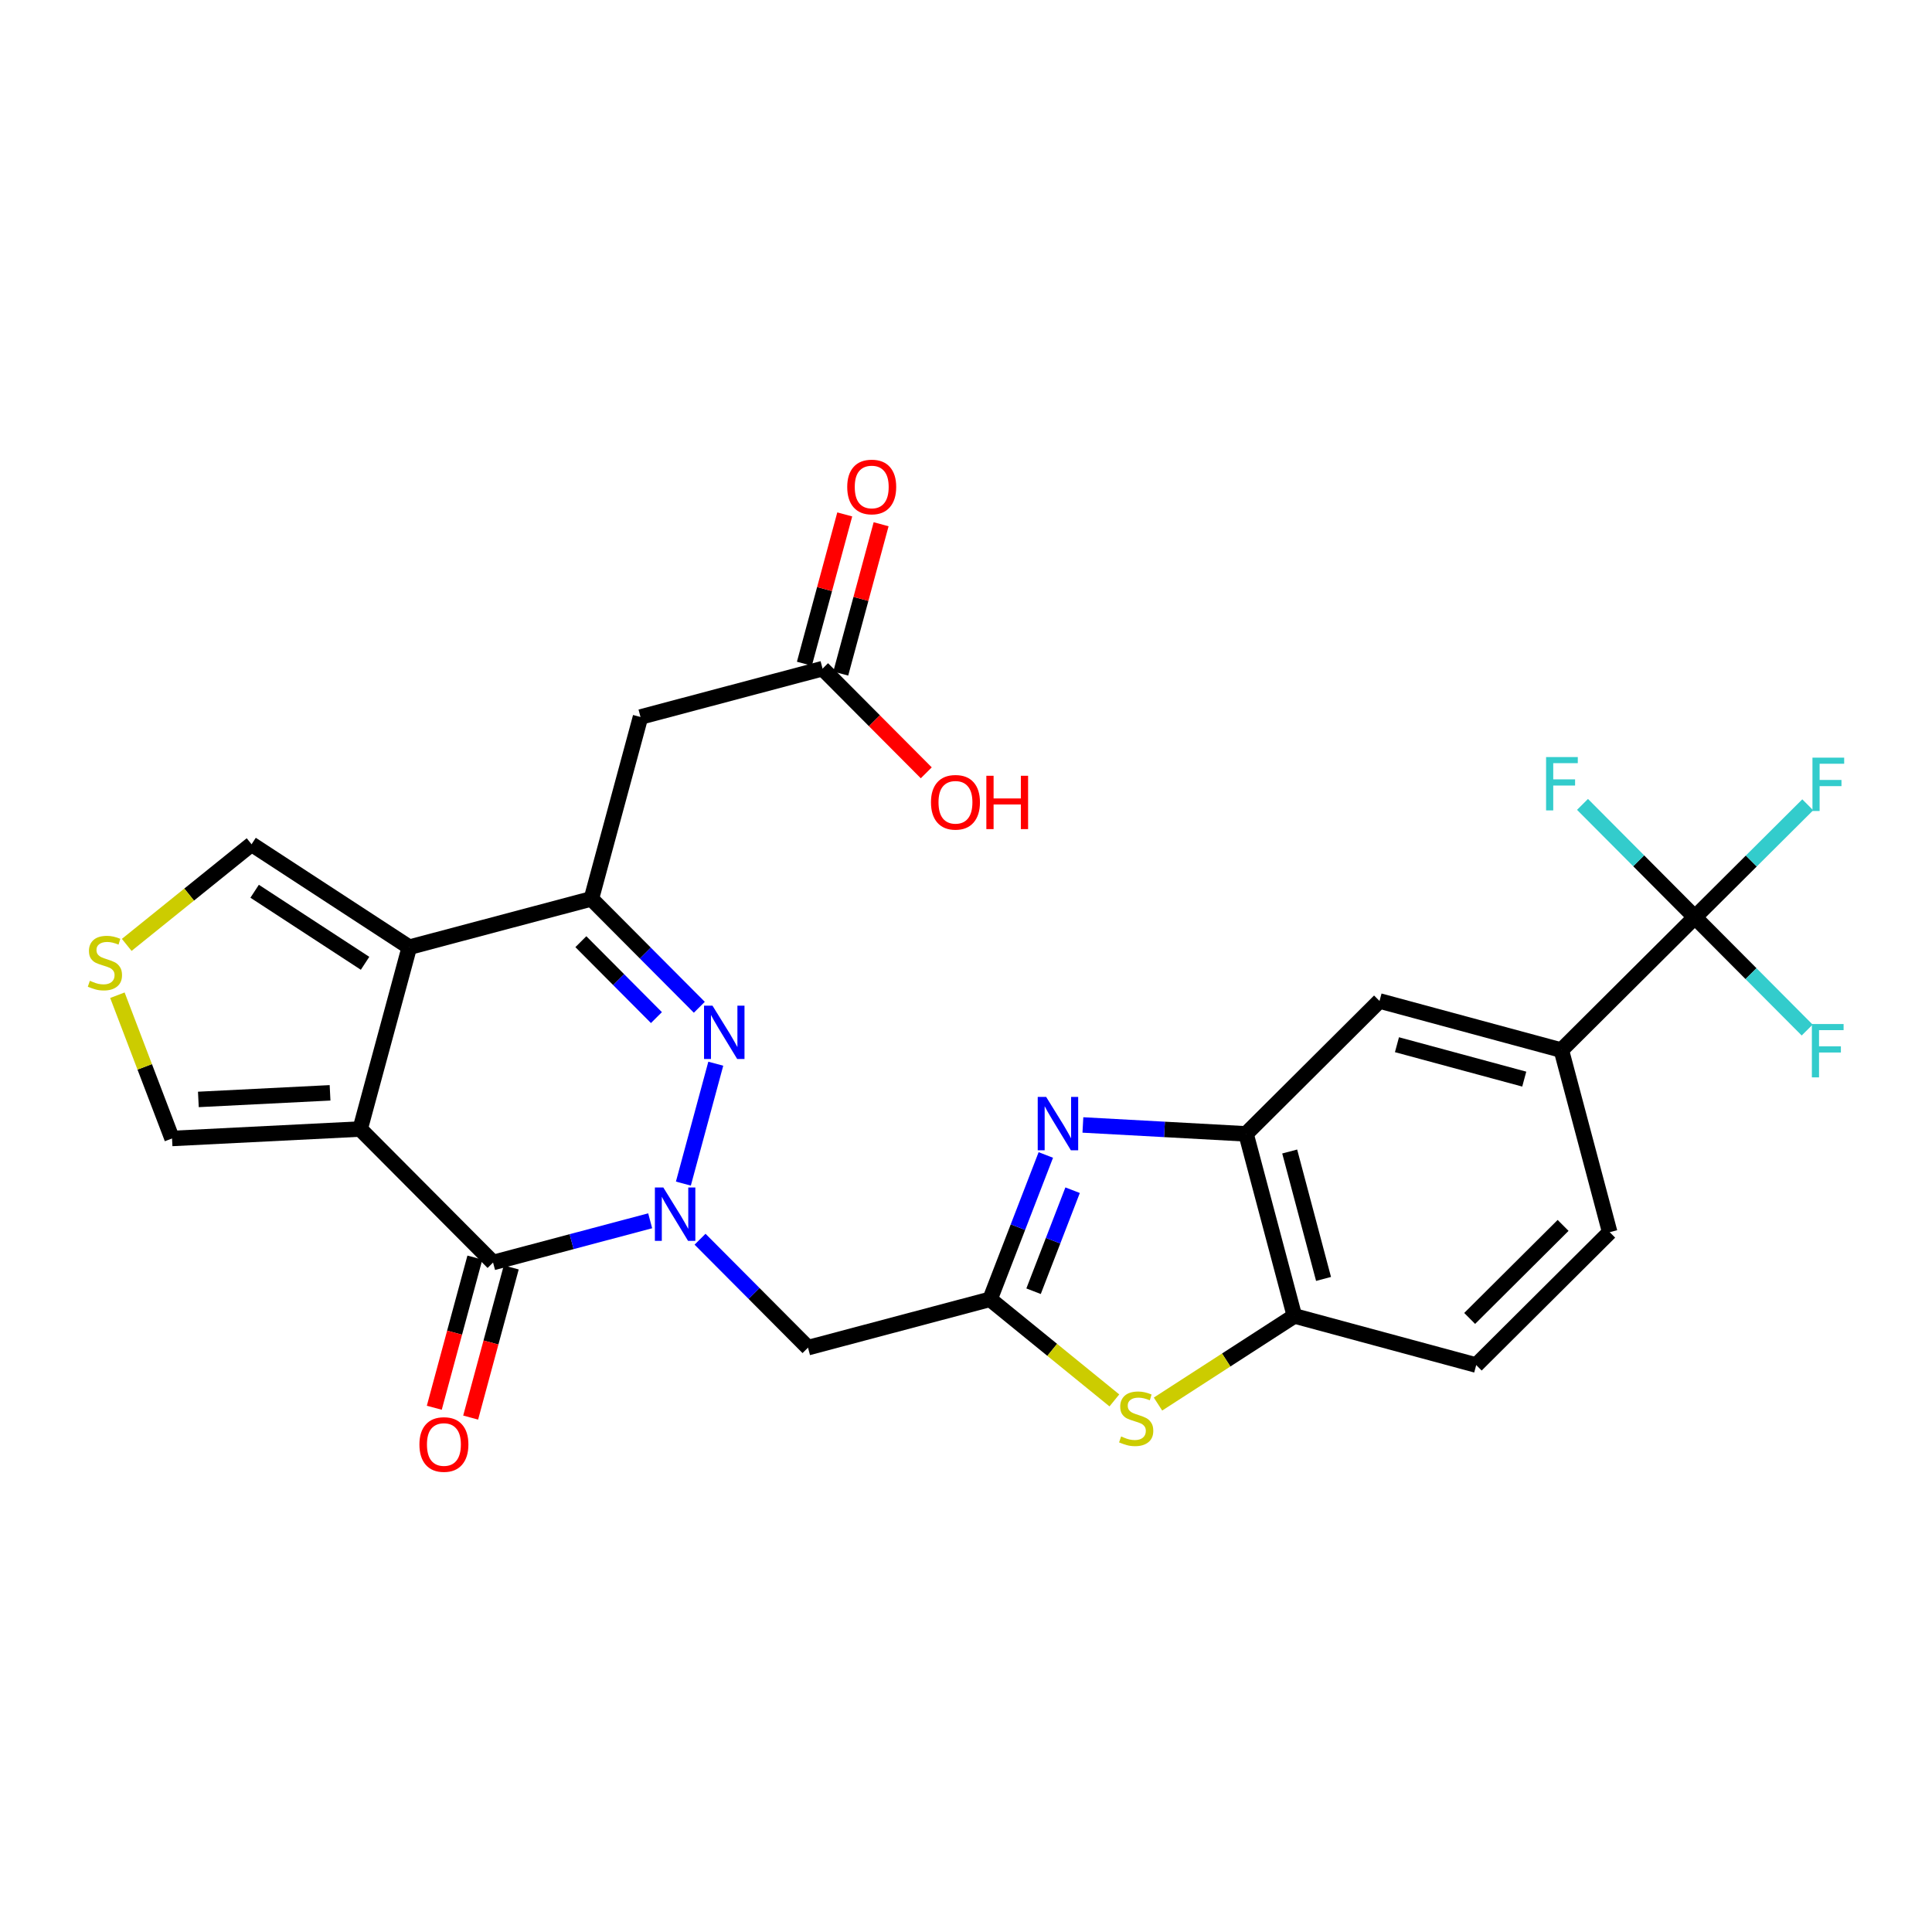 <?xml version='1.0' encoding='iso-8859-1'?>
<svg version='1.1' baseProfile='full'
              xmlns='http://www.w3.org/2000/svg'
                      xmlns:rdkit='http://www.rdkit.org/xml'
                      xmlns:xlink='http://www.w3.org/1999/xlink'
                  xml:space='preserve'
width='250px' height='250px' viewBox='0 0 250 250'>
<!-- END OF HEADER -->
<rect style='opacity:1.0;fill:#FFFFFF;stroke:none' width='250' height='250' x='0' y='0'> </rect>
<path class='bond-0 atom-0 atom-1' d='M 208.295,159.442 L 191.022,176.639' style='fill:none;fill-rule:evenodd;stroke:#000000;stroke-width:2.0px;stroke-linecap:butt;stroke-linejoin:miter;stroke-opacity:1' />
<path class='bond-0 atom-0 atom-1' d='M 202.265,158.567 L 190.174,170.605' style='fill:none;fill-rule:evenodd;stroke:#000000;stroke-width:2.0px;stroke-linecap:butt;stroke-linejoin:miter;stroke-opacity:1' />
<path class='bond-1 atom-0 atom-7' d='M 208.295,159.442 L 202.038,135.885' style='fill:none;fill-rule:evenodd;stroke:#000000;stroke-width:2.0px;stroke-linecap:butt;stroke-linejoin:miter;stroke-opacity:1' />
<path class='bond-2 atom-1 atom-12' d='M 191.022,176.639 L 167.493,170.279' style='fill:none;fill-rule:evenodd;stroke:#000000;stroke-width:2.0px;stroke-linecap:butt;stroke-linejoin:miter;stroke-opacity:1' />
<path class='bond-3 atom-2 atom-7' d='M 178.509,129.525 L 202.038,135.885' style='fill:none;fill-rule:evenodd;stroke:#000000;stroke-width:2.0px;stroke-linecap:butt;stroke-linejoin:miter;stroke-opacity:1' />
<path class='bond-3 atom-2 atom-7' d='M 180.766,135.185 L 197.237,139.637' style='fill:none;fill-rule:evenodd;stroke:#000000;stroke-width:2.0px;stroke-linecap:butt;stroke-linejoin:miter;stroke-opacity:1' />
<path class='bond-4 atom-2 atom-11' d='M 178.509,129.525 L 161.236,146.722' style='fill:none;fill-rule:evenodd;stroke:#000000;stroke-width:2.0px;stroke-linecap:butt;stroke-linejoin:miter;stroke-opacity:1' />
<path class='bond-5 atom-3 atom-10' d='M 82.882,92.78 L 76.522,116.31' style='fill:none;fill-rule:evenodd;stroke:#000000;stroke-width:2.0px;stroke-linecap:butt;stroke-linejoin:miter;stroke-opacity:1' />
<path class='bond-6 atom-3 atom-14' d='M 82.882,92.78 L 106.44,86.524' style='fill:none;fill-rule:evenodd;stroke:#000000;stroke-width:2.0px;stroke-linecap:butt;stroke-linejoin:miter;stroke-opacity:1' />
<path class='bond-7 atom-4 atom-13' d='M 104.556,174.385 L 128.114,168.128' style='fill:none;fill-rule:evenodd;stroke:#000000;stroke-width:2.0px;stroke-linecap:butt;stroke-linejoin:miter;stroke-opacity:1' />
<path class='bond-8 atom-4 atom-22' d='M 104.556,174.385 L 97.571,167.369' style='fill:none;fill-rule:evenodd;stroke:#000000;stroke-width:2.0px;stroke-linecap:butt;stroke-linejoin:miter;stroke-opacity:1' />
<path class='bond-8 atom-4 atom-22' d='M 97.571,167.369 L 90.586,160.354' style='fill:none;fill-rule:evenodd;stroke:#0000FF;stroke-width:2.0px;stroke-linecap:butt;stroke-linejoin:miter;stroke-opacity:1' />
<path class='bond-9 atom-5 atom-8' d='M 32.553,109.247 L 52.965,122.567' style='fill:none;fill-rule:evenodd;stroke:#000000;stroke-width:2.0px;stroke-linecap:butt;stroke-linejoin:miter;stroke-opacity:1' />
<path class='bond-9 atom-5 atom-8' d='M 32.95,115.327 L 47.239,124.651' style='fill:none;fill-rule:evenodd;stroke:#000000;stroke-width:2.0px;stroke-linecap:butt;stroke-linejoin:miter;stroke-opacity:1' />
<path class='bond-10 atom-5 atom-26' d='M 32.553,109.247 L 24.476,115.758' style='fill:none;fill-rule:evenodd;stroke:#000000;stroke-width:2.0px;stroke-linecap:butt;stroke-linejoin:miter;stroke-opacity:1' />
<path class='bond-10 atom-5 atom-26' d='M 24.476,115.758 L 16.399,122.269' style='fill:none;fill-rule:evenodd;stroke:#CCCC00;stroke-width:2.0px;stroke-linecap:butt;stroke-linejoin:miter;stroke-opacity:1' />
<path class='bond-11 atom-6 atom-9' d='M 22.262,147.318 L 46.605,146.096' style='fill:none;fill-rule:evenodd;stroke:#000000;stroke-width:2.0px;stroke-linecap:butt;stroke-linejoin:miter;stroke-opacity:1' />
<path class='bond-11 atom-6 atom-9' d='M 25.669,142.266 L 42.709,141.411' style='fill:none;fill-rule:evenodd;stroke:#000000;stroke-width:2.0px;stroke-linecap:butt;stroke-linejoin:miter;stroke-opacity:1' />
<path class='bond-12 atom-6 atom-26' d='M 22.262,147.318 L 18.727,138.049' style='fill:none;fill-rule:evenodd;stroke:#000000;stroke-width:2.0px;stroke-linecap:butt;stroke-linejoin:miter;stroke-opacity:1' />
<path class='bond-12 atom-6 atom-26' d='M 18.727,138.049 L 15.192,128.78' style='fill:none;fill-rule:evenodd;stroke:#CCCC00;stroke-width:2.0px;stroke-linecap:butt;stroke-linejoin:miter;stroke-opacity:1' />
<path class='bond-13 atom-7 atom-16' d='M 202.038,135.885 L 219.311,118.688' style='fill:none;fill-rule:evenodd;stroke:#000000;stroke-width:2.0px;stroke-linecap:butt;stroke-linejoin:miter;stroke-opacity:1' />
<path class='bond-14 atom-8 atom-9' d='M 52.965,122.567 L 46.605,146.096' style='fill:none;fill-rule:evenodd;stroke:#000000;stroke-width:2.0px;stroke-linecap:butt;stroke-linejoin:miter;stroke-opacity:1' />
<path class='bond-15 atom-8 atom-10' d='M 52.965,122.567 L 76.522,116.31' style='fill:none;fill-rule:evenodd;stroke:#000000;stroke-width:2.0px;stroke-linecap:butt;stroke-linejoin:miter;stroke-opacity:1' />
<path class='bond-16 atom-9 atom-15' d='M 46.605,146.096 L 63.802,163.369' style='fill:none;fill-rule:evenodd;stroke:#000000;stroke-width:2.0px;stroke-linecap:butt;stroke-linejoin:miter;stroke-opacity:1' />
<path class='bond-17 atom-10 atom-21' d='M 76.522,116.31 L 83.507,123.326' style='fill:none;fill-rule:evenodd;stroke:#000000;stroke-width:2.0px;stroke-linecap:butt;stroke-linejoin:miter;stroke-opacity:1' />
<path class='bond-17 atom-10 atom-21' d='M 83.507,123.326 L 90.492,130.341' style='fill:none;fill-rule:evenodd;stroke:#0000FF;stroke-width:2.0px;stroke-linecap:butt;stroke-linejoin:miter;stroke-opacity:1' />
<path class='bond-17 atom-10 atom-21' d='M 75.163,121.854 L 80.053,126.765' style='fill:none;fill-rule:evenodd;stroke:#000000;stroke-width:2.0px;stroke-linecap:butt;stroke-linejoin:miter;stroke-opacity:1' />
<path class='bond-17 atom-10 atom-21' d='M 80.053,126.765 L 84.942,131.676' style='fill:none;fill-rule:evenodd;stroke:#0000FF;stroke-width:2.0px;stroke-linecap:butt;stroke-linejoin:miter;stroke-opacity:1' />
<path class='bond-18 atom-11 atom-12' d='M 161.236,146.722 L 167.493,170.279' style='fill:none;fill-rule:evenodd;stroke:#000000;stroke-width:2.0px;stroke-linecap:butt;stroke-linejoin:miter;stroke-opacity:1' />
<path class='bond-18 atom-11 atom-12' d='M 166.886,149.004 L 171.266,165.494' style='fill:none;fill-rule:evenodd;stroke:#000000;stroke-width:2.0px;stroke-linecap:butt;stroke-linejoin:miter;stroke-opacity:1' />
<path class='bond-19 atom-11 atom-20' d='M 161.236,146.722 L 150.681,146.145' style='fill:none;fill-rule:evenodd;stroke:#000000;stroke-width:2.0px;stroke-linecap:butt;stroke-linejoin:miter;stroke-opacity:1' />
<path class='bond-19 atom-11 atom-20' d='M 150.681,146.145 L 140.126,145.569' style='fill:none;fill-rule:evenodd;stroke:#0000FF;stroke-width:2.0px;stroke-linecap:butt;stroke-linejoin:miter;stroke-opacity:1' />
<path class='bond-20 atom-12 atom-27' d='M 167.493,170.279 L 158.669,175.982' style='fill:none;fill-rule:evenodd;stroke:#000000;stroke-width:2.0px;stroke-linecap:butt;stroke-linejoin:miter;stroke-opacity:1' />
<path class='bond-20 atom-12 atom-27' d='M 158.669,175.982 L 149.844,181.685' style='fill:none;fill-rule:evenodd;stroke:#CCCC00;stroke-width:2.0px;stroke-linecap:butt;stroke-linejoin:miter;stroke-opacity:1' />
<path class='bond-21 atom-13 atom-20' d='M 128.114,168.128 L 131.721,158.791' style='fill:none;fill-rule:evenodd;stroke:#000000;stroke-width:2.0px;stroke-linecap:butt;stroke-linejoin:miter;stroke-opacity:1' />
<path class='bond-21 atom-13 atom-20' d='M 131.721,158.791 L 135.329,149.453' style='fill:none;fill-rule:evenodd;stroke:#0000FF;stroke-width:2.0px;stroke-linecap:butt;stroke-linejoin:miter;stroke-opacity:1' />
<path class='bond-21 atom-13 atom-20' d='M 133.743,167.084 L 136.269,160.548' style='fill:none;fill-rule:evenodd;stroke:#000000;stroke-width:2.0px;stroke-linecap:butt;stroke-linejoin:miter;stroke-opacity:1' />
<path class='bond-21 atom-13 atom-20' d='M 136.269,160.548 L 138.794,154.012' style='fill:none;fill-rule:evenodd;stroke:#0000FF;stroke-width:2.0px;stroke-linecap:butt;stroke-linejoin:miter;stroke-opacity:1' />
<path class='bond-22 atom-13 atom-27' d='M 128.114,168.128 L 136.157,174.671' style='fill:none;fill-rule:evenodd;stroke:#000000;stroke-width:2.0px;stroke-linecap:butt;stroke-linejoin:miter;stroke-opacity:1' />
<path class='bond-22 atom-13 atom-27' d='M 136.157,174.671 L 144.199,181.213' style='fill:none;fill-rule:evenodd;stroke:#CCCC00;stroke-width:2.0px;stroke-linecap:butt;stroke-linejoin:miter;stroke-opacity:1' />
<path class='bond-23 atom-14 atom-23' d='M 108.793,87.16 L 111.404,77.499' style='fill:none;fill-rule:evenodd;stroke:#000000;stroke-width:2.0px;stroke-linecap:butt;stroke-linejoin:miter;stroke-opacity:1' />
<path class='bond-23 atom-14 atom-23' d='M 111.404,77.499 L 114.016,67.837' style='fill:none;fill-rule:evenodd;stroke:#FF0000;stroke-width:2.0px;stroke-linecap:butt;stroke-linejoin:miter;stroke-opacity:1' />
<path class='bond-23 atom-14 atom-23' d='M 104.087,85.888 L 106.698,76.226' style='fill:none;fill-rule:evenodd;stroke:#000000;stroke-width:2.0px;stroke-linecap:butt;stroke-linejoin:miter;stroke-opacity:1' />
<path class='bond-23 atom-14 atom-23' d='M 106.698,76.226 L 109.31,66.565' style='fill:none;fill-rule:evenodd;stroke:#FF0000;stroke-width:2.0px;stroke-linecap:butt;stroke-linejoin:miter;stroke-opacity:1' />
<path class='bond-24 atom-14 atom-24' d='M 106.44,86.524 L 113.149,93.263' style='fill:none;fill-rule:evenodd;stroke:#000000;stroke-width:2.0px;stroke-linecap:butt;stroke-linejoin:miter;stroke-opacity:1' />
<path class='bond-24 atom-14 atom-24' d='M 113.149,93.263 L 119.859,100.002' style='fill:none;fill-rule:evenodd;stroke:#FF0000;stroke-width:2.0px;stroke-linecap:butt;stroke-linejoin:miter;stroke-opacity:1' />
<path class='bond-25 atom-15 atom-22' d='M 63.802,163.369 L 73.967,160.669' style='fill:none;fill-rule:evenodd;stroke:#000000;stroke-width:2.0px;stroke-linecap:butt;stroke-linejoin:miter;stroke-opacity:1' />
<path class='bond-25 atom-15 atom-22' d='M 73.967,160.669 L 84.132,157.969' style='fill:none;fill-rule:evenodd;stroke:#0000FF;stroke-width:2.0px;stroke-linecap:butt;stroke-linejoin:miter;stroke-opacity:1' />
<path class='bond-26 atom-15 atom-25' d='M 61.449,162.733 L 58.823,172.448' style='fill:none;fill-rule:evenodd;stroke:#000000;stroke-width:2.0px;stroke-linecap:butt;stroke-linejoin:miter;stroke-opacity:1' />
<path class='bond-26 atom-15 atom-25' d='M 58.823,172.448 L 56.197,182.163' style='fill:none;fill-rule:evenodd;stroke:#FF0000;stroke-width:2.0px;stroke-linecap:butt;stroke-linejoin:miter;stroke-opacity:1' />
<path class='bond-26 atom-15 atom-25' d='M 66.155,164.005 L 63.529,173.72' style='fill:none;fill-rule:evenodd;stroke:#000000;stroke-width:2.0px;stroke-linecap:butt;stroke-linejoin:miter;stroke-opacity:1' />
<path class='bond-26 atom-15 atom-25' d='M 63.529,173.72 L 60.903,183.435' style='fill:none;fill-rule:evenodd;stroke:#FF0000;stroke-width:2.0px;stroke-linecap:butt;stroke-linejoin:miter;stroke-opacity:1' />
<path class='bond-27 atom-16 atom-17' d='M 219.311,118.688 L 226.617,111.414' style='fill:none;fill-rule:evenodd;stroke:#000000;stroke-width:2.0px;stroke-linecap:butt;stroke-linejoin:miter;stroke-opacity:1' />
<path class='bond-27 atom-16 atom-17' d='M 226.617,111.414 L 233.922,104.141' style='fill:none;fill-rule:evenodd;stroke:#33CCCC;stroke-width:2.0px;stroke-linecap:butt;stroke-linejoin:miter;stroke-opacity:1' />
<path class='bond-28 atom-16 atom-18' d='M 219.311,118.688 L 226.579,125.987' style='fill:none;fill-rule:evenodd;stroke:#000000;stroke-width:2.0px;stroke-linecap:butt;stroke-linejoin:miter;stroke-opacity:1' />
<path class='bond-28 atom-16 atom-18' d='M 226.579,125.987 L 233.847,133.287' style='fill:none;fill-rule:evenodd;stroke:#33CCCC;stroke-width:2.0px;stroke-linecap:butt;stroke-linejoin:miter;stroke-opacity:1' />
<path class='bond-29 atom-16 atom-19' d='M 219.311,118.688 L 212.044,111.388' style='fill:none;fill-rule:evenodd;stroke:#000000;stroke-width:2.0px;stroke-linecap:butt;stroke-linejoin:miter;stroke-opacity:1' />
<path class='bond-29 atom-16 atom-19' d='M 212.044,111.388 L 204.776,104.088' style='fill:none;fill-rule:evenodd;stroke:#33CCCC;stroke-width:2.0px;stroke-linecap:butt;stroke-linejoin:miter;stroke-opacity:1' />
<path class='bond-30 atom-21 atom-22' d='M 92.622,137.643 L 88.428,153.157' style='fill:none;fill-rule:evenodd;stroke:#0000FF;stroke-width:2.0px;stroke-linecap:butt;stroke-linejoin:miter;stroke-opacity:1' />
<path  class='atom-17' d='M 234.532 98.039
L 238.636 98.039
L 238.636 98.829
L 235.458 98.829
L 235.458 100.925
L 238.285 100.925
L 238.285 101.725
L 235.458 101.725
L 235.458 104.942
L 234.532 104.942
L 234.532 98.039
' fill='#33CCCC'/>
<path  class='atom-18' d='M 234.456 132.509
L 238.561 132.509
L 238.561 133.299
L 235.382 133.299
L 235.382 135.395
L 238.21 135.395
L 238.21 136.194
L 235.382 136.194
L 235.382 139.412
L 234.456 139.412
L 234.456 132.509
' fill='#33CCCC'/>
<path  class='atom-19' d='M 200.062 97.963
L 204.166 97.963
L 204.166 98.753
L 200.988 98.753
L 200.988 100.849
L 203.815 100.849
L 203.815 101.649
L 200.988 101.649
L 200.988 104.866
L 200.062 104.866
L 200.062 97.963
' fill='#33CCCC'/>
<path  class='atom-20' d='M 135.373 141.941
L 137.635 145.597
Q 137.859 145.958, 138.219 146.611
Q 138.58 147.265, 138.6 147.304
L 138.6 141.941
L 139.516 141.941
L 139.516 148.844
L 138.57 148.844
L 136.143 144.847
Q 135.86 144.379, 135.558 143.842
Q 135.265 143.306, 135.178 143.14
L 135.178 148.844
L 134.281 148.844
L 134.281 141.941
L 135.373 141.941
' fill='#0000FF'/>
<path  class='atom-21' d='M 92.194 130.131
L 94.456 133.788
Q 94.68 134.148, 95.04 134.801
Q 95.401 135.455, 95.421 135.494
L 95.421 130.131
L 96.337 130.131
L 96.337 137.034
L 95.391 137.034
L 92.964 133.037
Q 92.681 132.569, 92.379 132.033
Q 92.086 131.496, 91.999 131.331
L 91.999 137.034
L 91.102 137.034
L 91.102 130.131
L 92.194 130.131
' fill='#0000FF'/>
<path  class='atom-22' d='M 85.834 153.661
L 88.095 157.317
Q 88.32 157.678, 88.68 158.331
Q 89.041 158.984, 89.061 159.023
L 89.061 153.661
L 89.977 153.661
L 89.977 160.564
L 89.031 160.564
L 86.604 156.566
Q 86.321 156.098, 86.019 155.562
Q 85.726 155.026, 85.638 154.86
L 85.638 160.564
L 84.742 160.564
L 84.742 153.661
L 85.834 153.661
' fill='#0000FF'/>
<path  class='atom-23' d='M 109.631 63.014
Q 109.631 61.356, 110.45 60.43
Q 111.269 59.504, 112.8 59.504
Q 114.331 59.504, 115.15 60.43
Q 115.968 61.356, 115.968 63.014
Q 115.968 64.691, 115.14 65.646
Q 114.311 66.592, 112.8 66.592
Q 111.279 66.592, 110.45 65.646
Q 109.631 64.7, 109.631 63.014
M 112.8 65.812
Q 113.853 65.812, 114.418 65.11
Q 114.994 64.398, 114.994 63.014
Q 114.994 61.658, 114.418 60.976
Q 113.853 60.284, 112.8 60.284
Q 111.747 60.284, 111.172 60.966
Q 110.606 61.649, 110.606 63.014
Q 110.606 64.408, 111.172 65.11
Q 111.747 65.812, 112.8 65.812
' fill='#FF0000'/>
<path  class='atom-24' d='M 120.468 103.816
Q 120.468 102.159, 121.287 101.232
Q 122.106 100.306, 123.637 100.306
Q 125.167 100.306, 125.986 101.232
Q 126.805 102.159, 126.805 103.816
Q 126.805 105.493, 125.977 106.448
Q 125.148 107.394, 123.637 107.394
Q 122.116 107.394, 121.287 106.448
Q 120.468 105.503, 120.468 103.816
M 123.637 106.614
Q 124.69 106.614, 125.255 105.912
Q 125.83 105.2, 125.83 103.816
Q 125.83 102.461, 125.255 101.778
Q 124.69 101.086, 123.637 101.086
Q 122.584 101.086, 122.009 101.769
Q 121.443 102.451, 121.443 103.816
Q 121.443 105.21, 122.009 105.912
Q 122.584 106.614, 123.637 106.614
' fill='#FF0000'/>
<path  class='atom-24' d='M 127.634 100.384
L 128.57 100.384
L 128.57 103.319
L 132.099 103.319
L 132.099 100.384
L 133.035 100.384
L 133.035 107.287
L 132.099 107.287
L 132.099 104.099
L 128.57 104.099
L 128.57 107.287
L 127.634 107.287
L 127.634 100.384
' fill='#FF0000'/>
<path  class='atom-25' d='M 54.273 186.918
Q 54.273 185.261, 55.092 184.334
Q 55.911 183.408, 57.442 183.408
Q 58.973 183.408, 59.791 184.334
Q 60.611 185.261, 60.611 186.918
Q 60.611 188.595, 59.782 189.55
Q 58.953 190.496, 57.442 190.496
Q 55.921 190.496, 55.092 189.55
Q 54.273 188.605, 54.273 186.918
M 57.442 189.716
Q 58.495 189.716, 59.06 189.014
Q 59.636 188.302, 59.636 186.918
Q 59.636 185.563, 59.06 184.88
Q 58.495 184.188, 57.442 184.188
Q 56.389 184.188, 55.814 184.871
Q 55.248 185.553, 55.248 186.918
Q 55.248 188.312, 55.814 189.014
Q 56.389 189.716, 57.442 189.716
' fill='#FF0000'/>
<path  class='atom-26' d='M 11.627 126.913
Q 11.705 126.943, 12.027 127.079
Q 12.348 127.216, 12.699 127.303
Q 13.06 127.381, 13.411 127.381
Q 14.064 127.381, 14.444 127.069
Q 14.825 126.748, 14.825 126.192
Q 14.825 125.812, 14.63 125.578
Q 14.444 125.344, 14.152 125.217
Q 13.86 125.09, 13.372 124.944
Q 12.758 124.759, 12.387 124.583
Q 12.027 124.408, 11.763 124.037
Q 11.51 123.667, 11.51 123.043
Q 11.51 122.175, 12.095 121.639
Q 12.69 121.103, 13.86 121.103
Q 14.659 121.103, 15.566 121.483
L 15.341 122.234
Q 14.513 121.892, 13.889 121.892
Q 13.216 121.892, 12.846 122.175
Q 12.475 122.448, 12.485 122.926
Q 12.485 123.296, 12.67 123.52
Q 12.865 123.745, 13.138 123.871
Q 13.421 123.998, 13.889 124.144
Q 14.513 124.339, 14.883 124.534
Q 15.254 124.729, 15.517 125.129
Q 15.79 125.519, 15.79 126.192
Q 15.79 127.147, 15.146 127.664
Q 14.513 128.171, 13.45 128.171
Q 12.836 128.171, 12.368 128.035
Q 11.91 127.908, 11.364 127.684
L 11.627 126.913
' fill='#CCCC00'/>
<path  class='atom-27' d='M 145.072 185.878
Q 145.15 185.907, 145.472 186.044
Q 145.794 186.18, 146.145 186.268
Q 146.505 186.346, 146.856 186.346
Q 147.509 186.346, 147.89 186.034
Q 148.27 185.712, 148.27 185.157
Q 148.27 184.776, 148.075 184.542
Q 147.89 184.308, 147.597 184.182
Q 147.305 184.055, 146.817 183.909
Q 146.203 183.724, 145.833 183.548
Q 145.472 183.373, 145.209 183.002
Q 144.955 182.632, 144.955 182.008
Q 144.955 181.14, 145.54 180.604
Q 146.135 180.067, 147.305 180.067
Q 148.104 180.067, 149.011 180.448
L 148.787 181.198
Q 147.958 180.857, 147.334 180.857
Q 146.661 180.857, 146.291 181.14
Q 145.92 181.413, 145.93 181.891
Q 145.93 182.261, 146.115 182.485
Q 146.31 182.71, 146.583 182.836
Q 146.866 182.963, 147.334 183.109
Q 147.958 183.304, 148.328 183.499
Q 148.699 183.694, 148.962 184.094
Q 149.235 184.484, 149.235 185.157
Q 149.235 186.112, 148.592 186.629
Q 147.958 187.136, 146.895 187.136
Q 146.281 187.136, 145.813 186.999
Q 145.355 186.873, 144.809 186.648
L 145.072 185.878
' fill='#CCCC00'/>
</svg>
